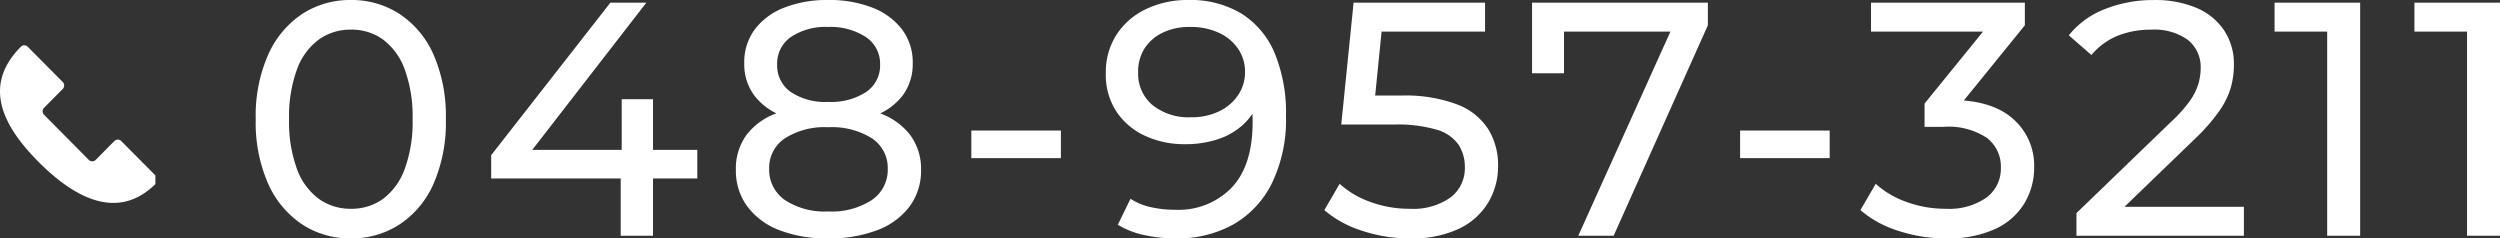 <svg xmlns="http://www.w3.org/2000/svg" xmlns:xlink="http://www.w3.org/1999/xlink" width="225.245" height="21.48" viewBox="0 0 225.245 21.48"><rect x="0" y="0" width="225.245" height="21.48" fill="#333333" stroke="none"/><defs><clipPath id="a"><rect width="14" height="17" transform="translate(0 -0.463)" fill="#fff"/></clipPath></defs><g transform="translate(4779 7286.24)"><path d="M-93.375.24a7.876,7.876,0,0,1-4.4-1.26,8.571,8.571,0,0,1-3.06-3.66,13.638,13.638,0,0,1-1.125-5.82,13.638,13.638,0,0,1,1.125-5.82,8.571,8.571,0,0,1,3.06-3.66,7.876,7.876,0,0,1,4.4-1.26A7.9,7.9,0,0,1-89-19.98a8.434,8.434,0,0,1,3.06,3.66,13.8,13.8,0,0,1,1.11,5.82,13.8,13.8,0,0,1-1.11,5.82A8.434,8.434,0,0,1-89-1.02,7.9,7.9,0,0,1-93.375.24Zm0-2.67a4.812,4.812,0,0,0,2.895-.9,5.849,5.849,0,0,0,1.95-2.7,12.328,12.328,0,0,0,.705-4.47,12.328,12.328,0,0,0-.705-4.47,5.848,5.848,0,0,0-1.95-2.7,4.812,4.812,0,0,0-2.895-.9,4.878,4.878,0,0,0-2.91.9,5.8,5.8,0,0,0-1.965,2.7,12.328,12.328,0,0,0-.705,4.47,12.328,12.328,0,0,0,.705,4.47,5.8,5.8,0,0,0,1.965,2.7A4.878,4.878,0,0,0-93.375-2.43Zm12.63-2.73v-2.1L-70.005-21h3.24L-77.415-7.26l-1.53-.48h16.77v2.58ZM-69.075,0V-5.16l.09-2.58V-12.3h2.82V0Zm18.69.24A11.764,11.764,0,0,1-54.8-.51a6.445,6.445,0,0,1-2.88-2.145A5.415,5.415,0,0,1-58.7-5.94a5.138,5.138,0,0,1,.975-3.165,5.955,5.955,0,0,1,2.835-1.98,13.245,13.245,0,0,1,4.5-.675,13.377,13.377,0,0,1,4.515.675A6,6,0,0,1-43.005-9.09a5.1,5.1,0,0,1,.99,3.15,5.415,5.415,0,0,1-1.02,3.285A6.429,6.429,0,0,1-45.945-.51,12,12,0,0,1-50.385.24Zm0-2.43A6.6,6.6,0,0,0-46.44-3.225,3.287,3.287,0,0,0-45.015-6.03,3.183,3.183,0,0,0-46.44-8.775a6.752,6.752,0,0,0-3.945-1,6.621,6.621,0,0,0-3.9,1A3.193,3.193,0,0,0-55.7-6.03a3.3,3.3,0,0,0,1.41,2.805A6.476,6.476,0,0,0-50.385-2.19Zm0-7.95a11.415,11.415,0,0,1-4.08-.645,5.61,5.61,0,0,1-2.58-1.86,4.728,4.728,0,0,1-.9-2.895A4.971,4.971,0,0,1-57-18.585a6,6,0,0,1,2.655-1.965,10.528,10.528,0,0,1,3.96-.69,10.617,10.617,0,0,1,3.99.69,6.107,6.107,0,0,1,2.67,1.965,4.918,4.918,0,0,1,.96,3.045,4.728,4.728,0,0,1-.9,2.895,5.6,5.6,0,0,1-2.61,1.86A11.666,11.666,0,0,1-50.385-10.14Zm0-1.92a5.768,5.768,0,0,0,3.435-.9,2.874,2.874,0,0,0,1.245-2.46A2.871,2.871,0,0,0-47-17.91a5.809,5.809,0,0,0-3.39-.9,5.6,5.6,0,0,0-3.345.9,2.9,2.9,0,0,0-1.245,2.49,2.9,2.9,0,0,0,1.215,2.46A5.57,5.57,0,0,0-50.385-12.06Zm12.9,5.07V-9.48h8.07v2.49Zm19.53-14.25a8.9,8.9,0,0,1,4.815,1.23,7.72,7.72,0,0,1,2.985,3.555,14.131,14.131,0,0,1,1.02,5.685A13.118,13.118,0,0,1-10.4-4.74a8.717,8.717,0,0,1-3.48,3.72A10.336,10.336,0,0,1-19.065.24,13.171,13.171,0,0,1-21.9-.06a7.613,7.613,0,0,1-2.385-.93l1.14-2.34a5.657,5.657,0,0,0,1.875.765A10.216,10.216,0,0,0-19.1-2.34a6.654,6.654,0,0,0,5.07-1.995q1.89-1.995,1.89-5.925,0-.63-.06-1.5a9.823,9.823,0,0,0-.27-1.71l.99,1.02a5.339,5.339,0,0,1-1.395,2.325,6.169,6.169,0,0,1-2.34,1.41A9.2,9.2,0,0,1-18.2-8.25a8.4,8.4,0,0,1-3.69-.78,6.166,6.166,0,0,1-2.55-2.2,6.036,6.036,0,0,1-.93-3.375,6.277,6.277,0,0,1,.975-3.525,6.438,6.438,0,0,1,2.67-2.3A8.62,8.62,0,0,1-17.955-21.24Zm.12,2.43a5.426,5.426,0,0,0-2.4.51,3.964,3.964,0,0,0-1.635,1.41,3.876,3.876,0,0,0-.585,2.16,3.676,3.676,0,0,0,1.29,2.955,5.2,5.2,0,0,0,3.48,1.1,5.663,5.663,0,0,0,2.535-.54,4.251,4.251,0,0,0,1.71-1.47,3.672,3.672,0,0,0,.615-2.07,3.679,3.679,0,0,0-.57-2.01,4.194,4.194,0,0,0-1.68-1.47A6,6,0,0,0-17.835-18.81ZM2.025.24A13.614,13.614,0,0,1-2.28-.45a9.62,9.62,0,0,1-3.4-1.86l1.38-2.37a8.038,8.038,0,0,0,2.73,1.62,10.083,10.083,0,0,0,3.57.63,5.831,5.831,0,0,0,3.69-1.02,3.3,3.3,0,0,0,1.29-2.73A3.638,3.638,0,0,0,6.4-8.22,3.6,3.6,0,0,0,4.44-9.555,12.532,12.532,0,0,0,.615-10.02h-4.77L-3.045-21H8.8v2.61H-1.935l1.56-1.47-.87,8.67-1.56-1.44h4.05a13.24,13.24,0,0,1,5.07.81A5.745,5.745,0,0,1,9.1-9.585,6.177,6.177,0,0,1,9.975-6.3,6.379,6.379,0,0,1,9.1-3.015,6.145,6.145,0,0,1,6.48-.645,9.869,9.869,0,0,1,2.025.24ZM17.2,0l8.91-19.74.78,1.35H14.415l1.5-1.47v5.22h-2.88V-21h15.84v2.04L20.385,0Zm14.58-6.99V-9.48h8.07v2.49ZM50.325.24A13.614,13.614,0,0,1,46.02-.45a9.62,9.62,0,0,1-3.4-1.86l1.38-2.37a8.038,8.038,0,0,0,2.73,1.62,10.169,10.169,0,0,0,3.6.63A5.851,5.851,0,0,0,53.97-3.435,3.247,3.247,0,0,0,55.275-6.15,3.244,3.244,0,0,0,54.03-8.805,6.263,6.263,0,0,0,50.085-9.81H48.4v-2.1l6.24-7.68.42,1.2H43.575V-21h13.86v2.04l-6.21,7.65-1.56-.93h.99q3.81,0,5.715,1.71a5.588,5.588,0,0,1,1.905,4.35,6.244,6.244,0,0,1-.87,3.24A6,6,0,0,1,54.78-.615,10.166,10.166,0,0,1,50.325.24ZM62.085,0V-2.04l8.55-8.25a12.029,12.029,0,0,0,1.695-1.9,5.37,5.37,0,0,0,.75-1.53,5.112,5.112,0,0,0,.195-1.365,3.113,3.113,0,0,0-1.14-2.55,5.162,5.162,0,0,0-3.33-.93,7.9,7.9,0,0,0-3.03.555,6.051,6.051,0,0,0-2.34,1.725l-2.04-1.77a7.676,7.676,0,0,1,3.225-2.355,11.7,11.7,0,0,1,4.455-.825,9.49,9.49,0,0,1,3.81.7,5.63,5.63,0,0,1,2.5,2.025,5.47,5.47,0,0,1,.885,3.12A7.606,7.606,0,0,1,76-13.38a7.2,7.2,0,0,1-1.02,2.1,16.775,16.775,0,0,1-2.16,2.49L65.2-1.44l-.72-1.17h12.69V0Zm22.59,0V-19.8l1.29,1.41h-6.03V-21h7.71V0Zm12.6,0V-19.8l1.29,1.41h-6.03V-21h7.71V0Z" transform="translate(-4654 -7265)" fill="#fff"/><g transform="translate(-4779 -7283.537)" clip-path="url(#a)"><path d="M3.971,6.262,8,10.325a.439.439,0,0,0,.625,0L10.3,8.63a.439.439,0,0,1,.625,0L14.077,11.8a.448.448,0,0,1,0,.629l0,0c-3.369,3.4-7.268,1.442-10.637-1.956S-1.492,3.531,1.877.134l0,0a.439.439,0,0,1,.624,0L5.652,3.306a.449.449,0,0,1,0,.631L3.971,5.632a.449.449,0,0,0,0,.631" transform="translate(0 1.377)" fill="#fff"/></g></g></svg>
